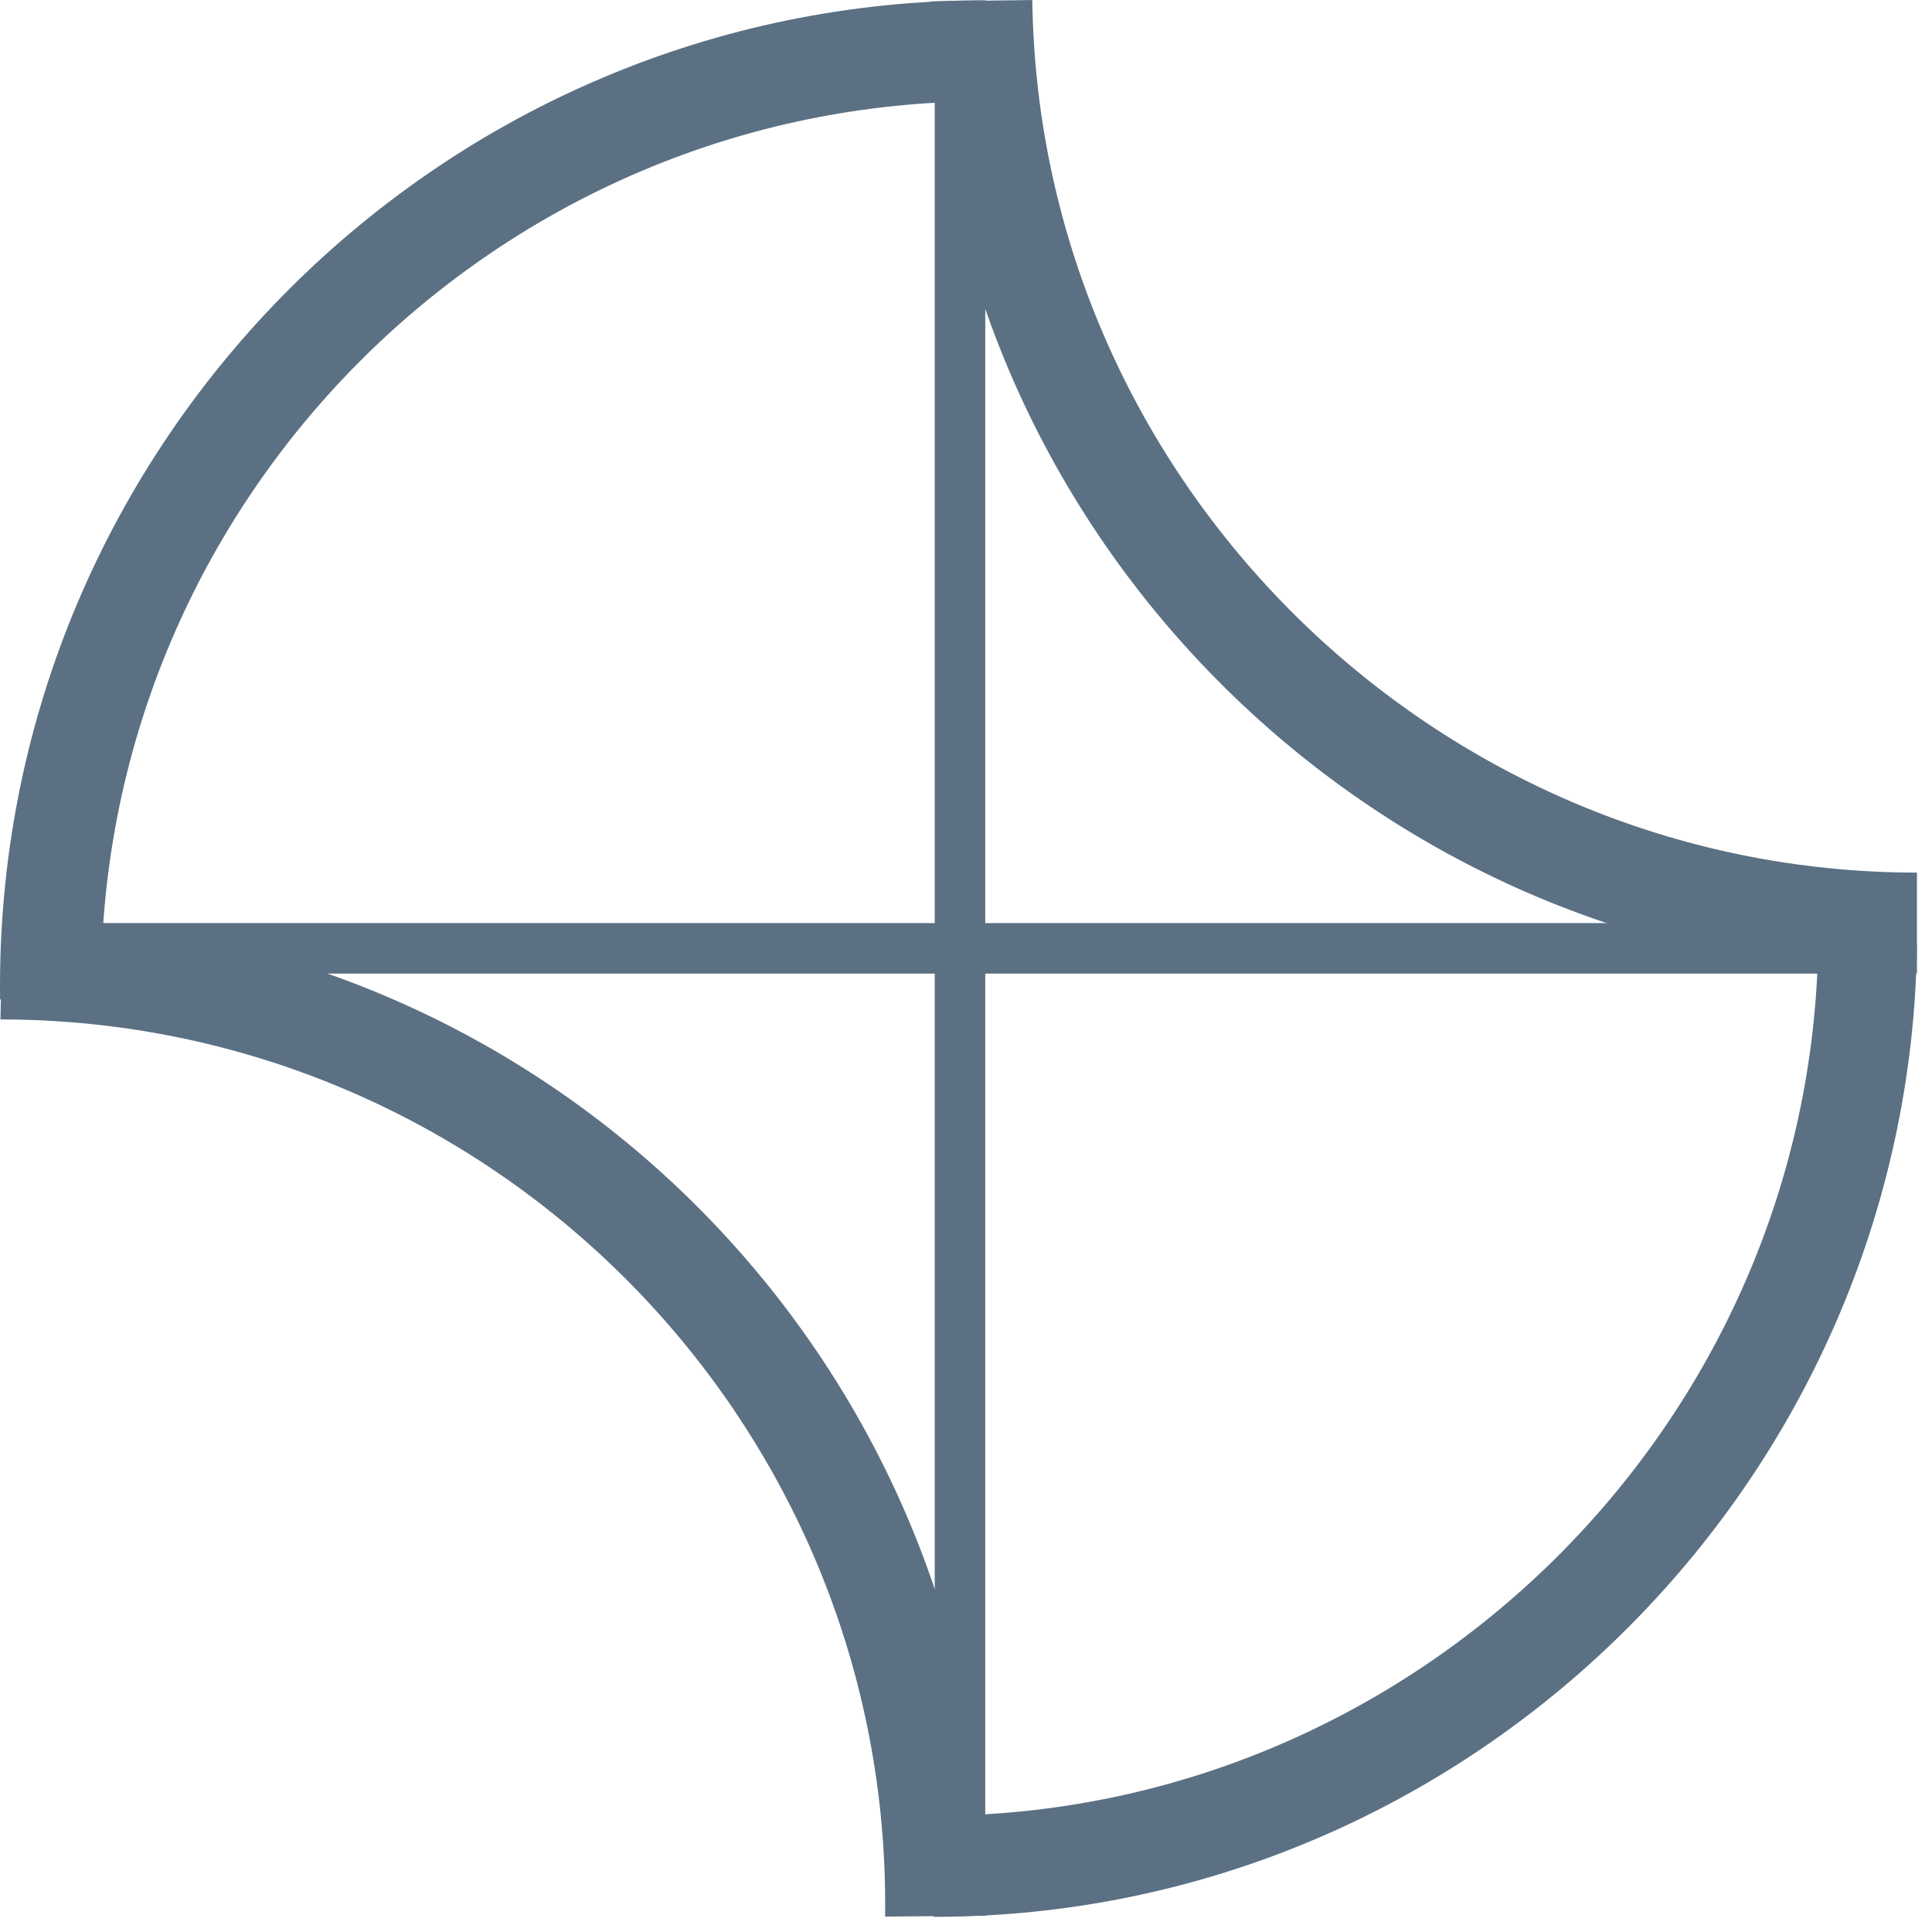 <?xml version="1.0" encoding="UTF-8"?> <svg xmlns="http://www.w3.org/2000/svg" width="60" height="60" viewBox="0 0 60 60" fill="none"><path d="M30.598 0.473H29.029V58.429H30.598V0.473Z" fill="#5B7083"></path><path d="M58.791 28.667H0.836V30.236H58.791V28.667Z" fill="#5B7083"></path><path d="M30.637 59.491L27.488 59.521L27.49 59.136C27.49 43.987 15.165 31.66 0.014 31.66L0.08 28.525C16.96 28.525 30.626 42.256 30.626 59.136L30.637 59.491Z" fill="#5B7083"></path><path d="M59.532 30.236C42.878 30.236 29.145 16.69 28.921 0.042L32.059 0C32.26 14.942 44.585 27.099 59.532 27.099V30.236Z" fill="#5B7083"></path><path d="M28.993 59.529V56.391C43.938 56.391 56.262 44.237 56.466 29.296L59.533 29.352C59.306 46 45.646 59.529 28.993 59.529Z" fill="#5B7083"></path><path d="M0.002 31.039L0 30.622C0 13.742 13.732 0.008 30.613 0.008V3.146C15.463 3.146 3.138 15.471 3.138 30.622L3.14 31.001L0.002 31.039Z" fill="#5B7083"></path></svg> 